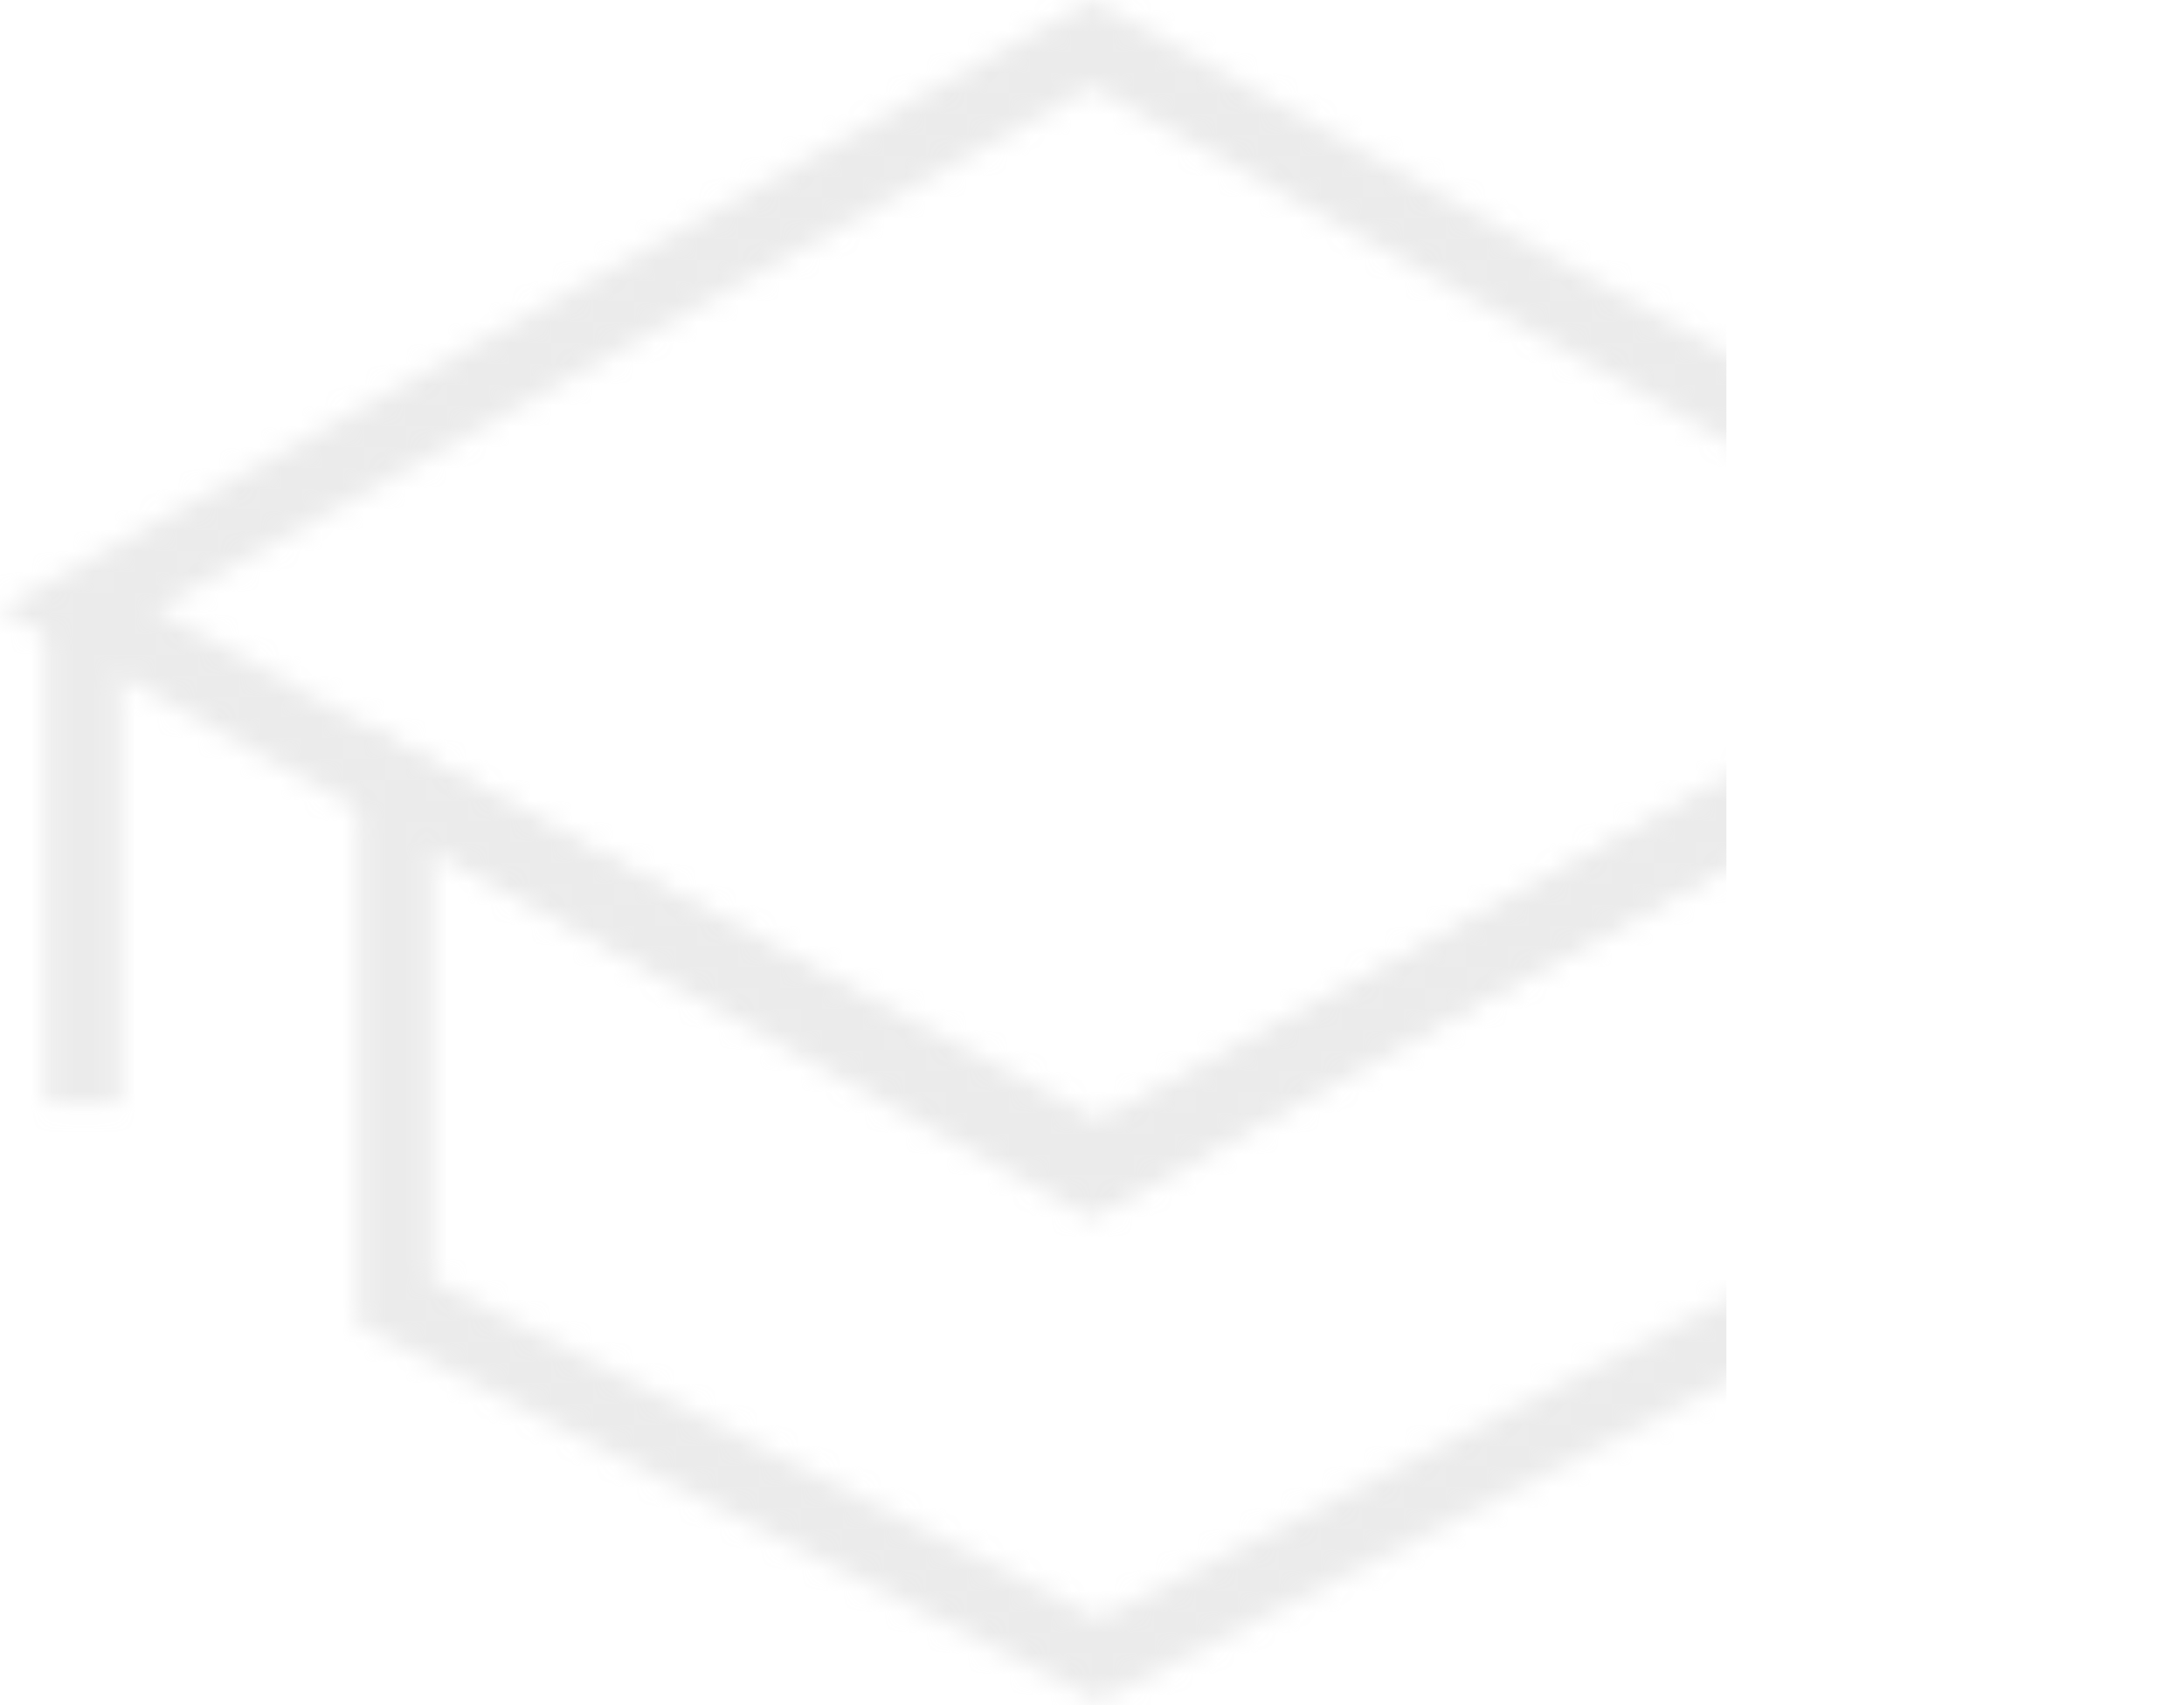 <svg width="105" height="82" viewBox="0 0 105 82" fill="none" xmlns="http://www.w3.org/2000/svg">
<mask id="mask0_246_3478" style="mask-type:alpha" maskUnits="userSpaceOnUse" x="0" y="0" width="105" height="82">
<g style="mix-blend-mode:overlay">
<path d="M52.5 58.579L105 29.295L52.5 0L0 29.283L52.5 58.579ZM97.531 29.295L52.5 54.411L7.47 29.283L52.5 4.168L97.531 29.295Z" fill="white"/>
<path d="M52.819 81.789L88.422 63.687V34.829L52.819 53.854L17.215 34.829V63.699L52.819 81.789ZM84.85 61.562L52.819 77.842L20.787 61.562V40.727L52.819 57.836L84.85 40.727V61.562ZM5.784 29.842H2.212V53.083H5.784V29.842Z" fill="white"/>
</g>
</mask>
<g mask="url(#mask0_246_3478)">
<rect x="-5" y="-3" width="88" height="87" fill="#D9D9D9" fill-opacity="0.5"/>
</g>
</svg>

